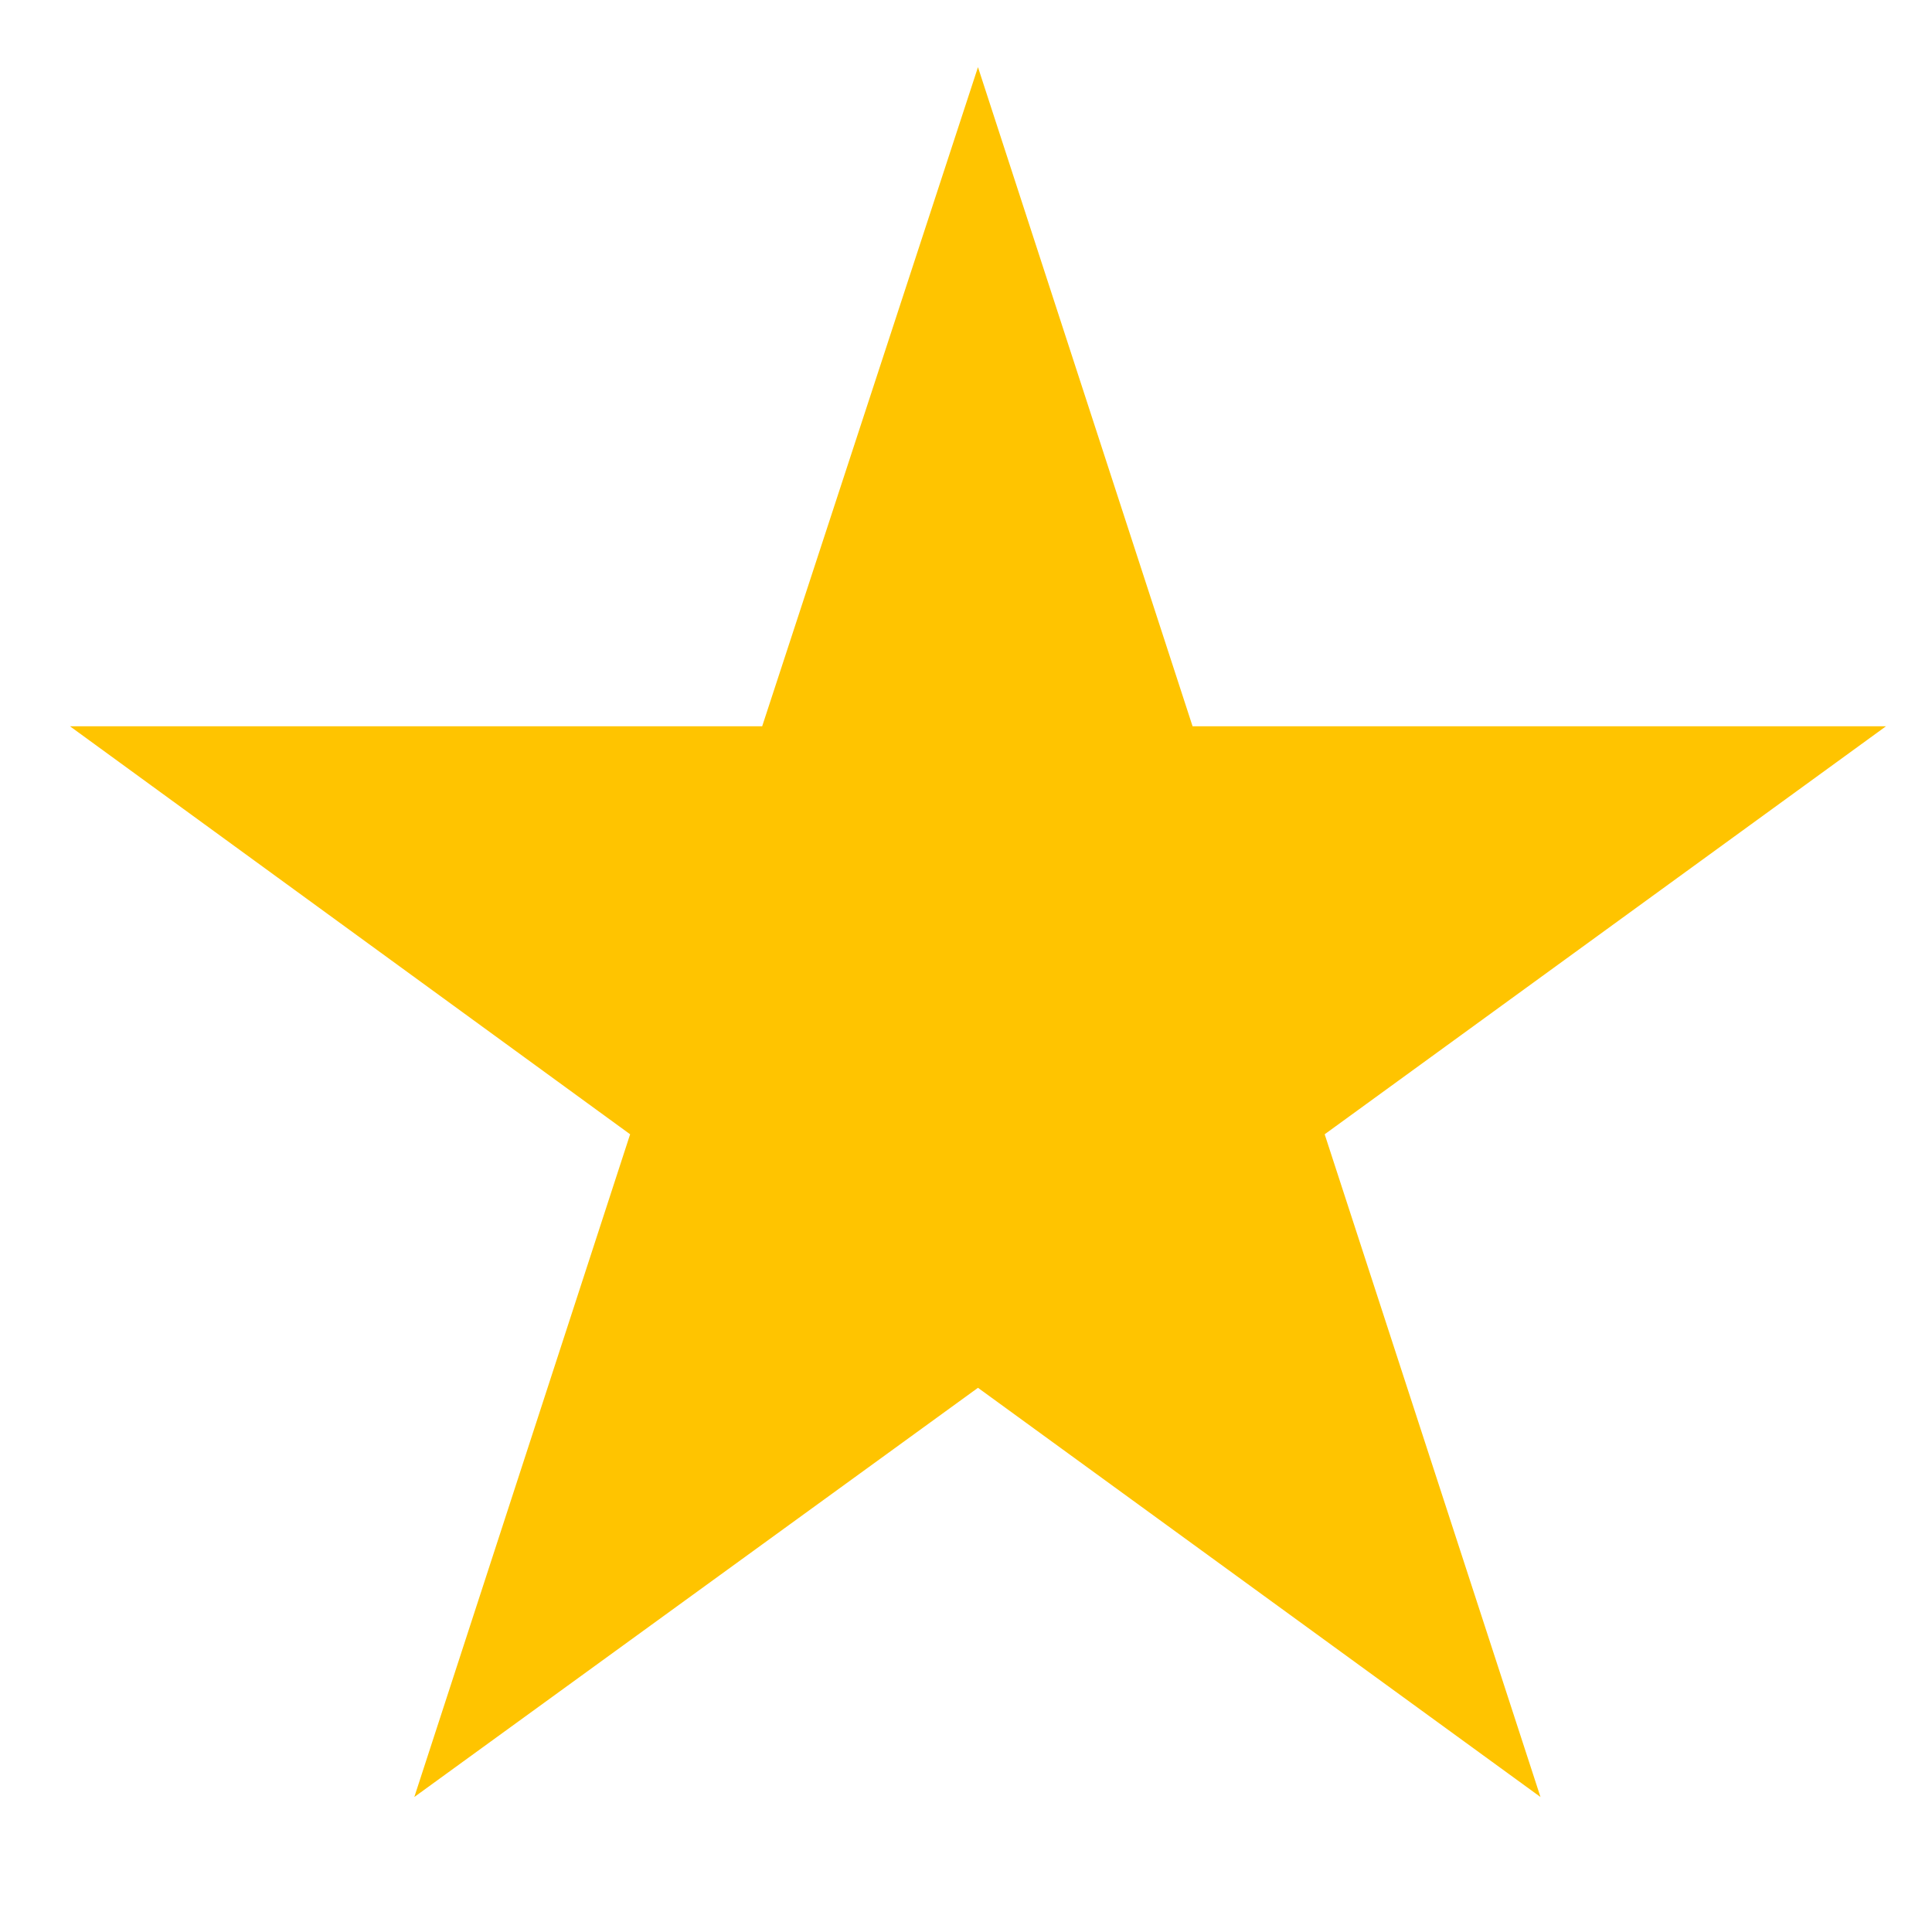 <svg width="40" height="40" viewBox="0 0 40 40" fill="none" xmlns="http://www.w3.org/2000/svg">
<path d="M39.047 15.037L27.426 23.484L31.894 37.205L20.248 28.733L8.578 37.205L13.046 23.484L1.449 15.037H15.78L20.248 1.39L24.691 15.037H39.047Z" fill="#FFC400"/>
</svg>

